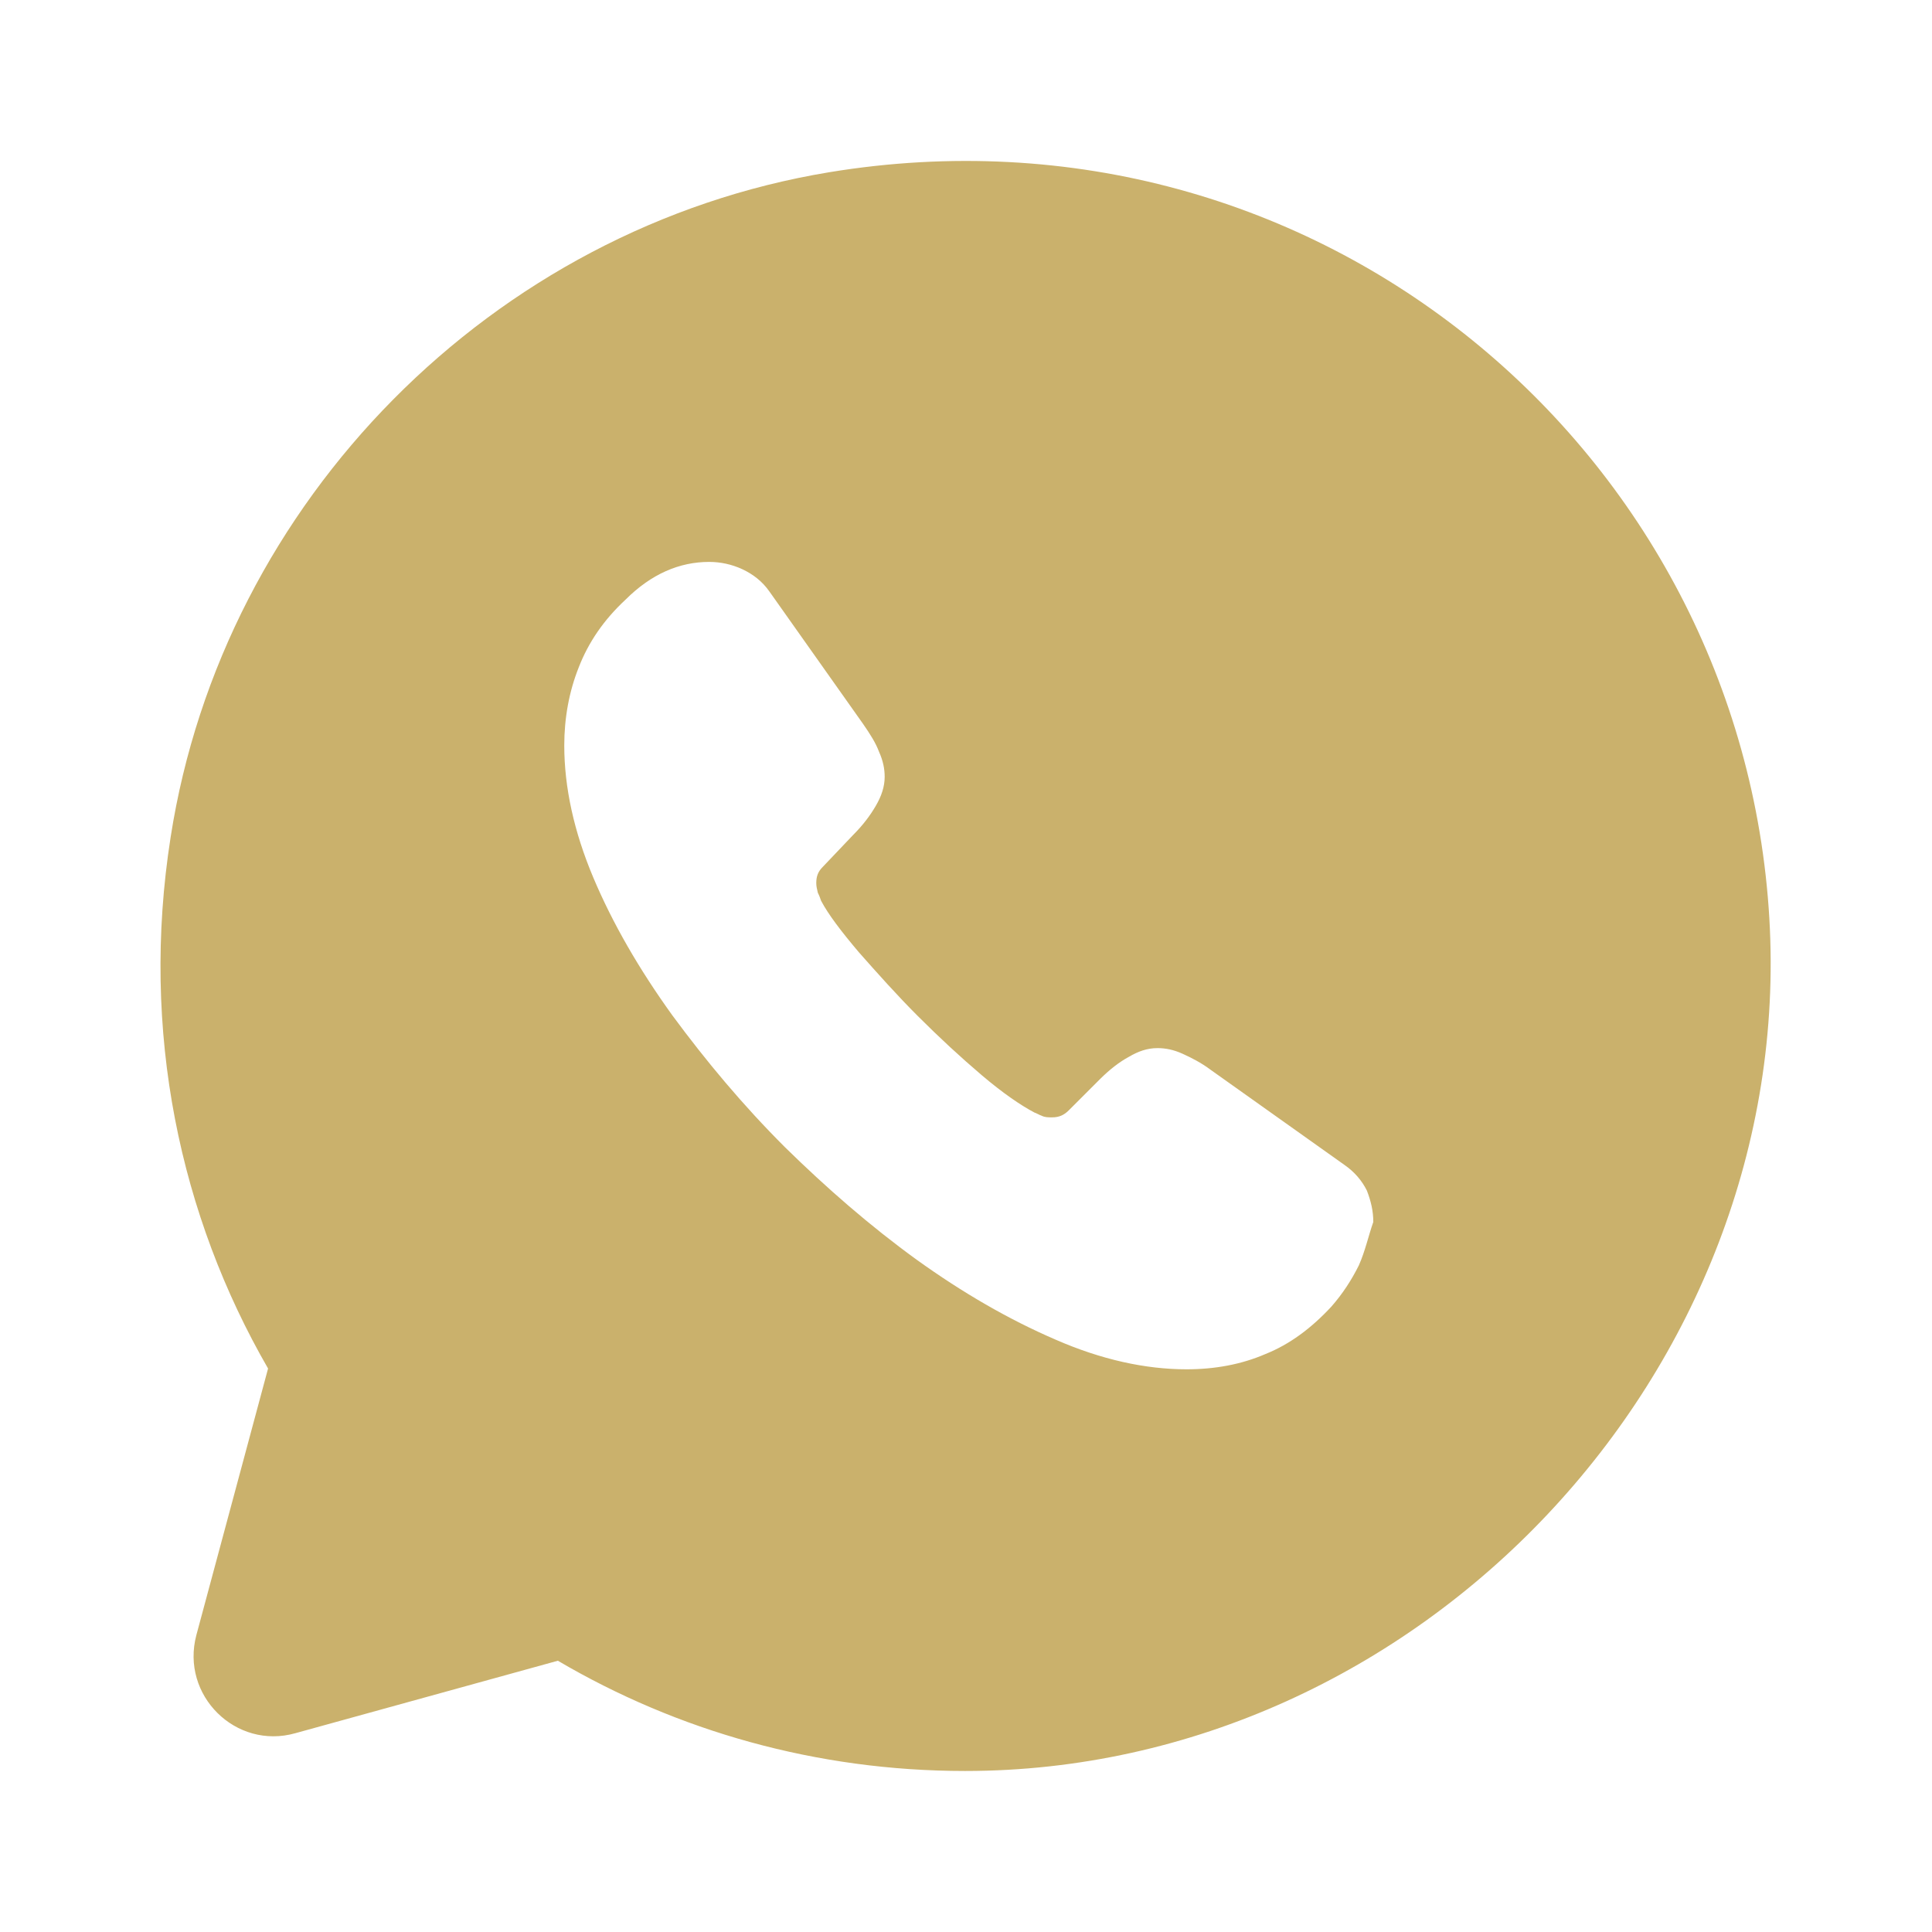 <svg width="32" height="32" viewBox="0 0 32 32" fill="none" xmlns="http://www.w3.org/2000/svg">
<path d="M29.306 15.213C28.853 7.48 21.826 1.52 13.733 2.853C8.16 3.773 3.693 8.293 2.826 13.867C2.32 17.093 2.986 20.147 4.44 22.667L3.253 27.08C2.986 28.08 3.906 28.987 4.893 28.707L9.24 27.507C11.213 28.667 13.52 29.333 15.986 29.333C23.506 29.333 29.746 22.707 29.306 15.213ZM22.506 20.96C22.386 21.2 22.24 21.427 22.053 21.64C21.72 22 21.36 22.267 20.96 22.427C20.56 22.6 20.12 22.68 19.653 22.68C18.973 22.68 18.24 22.52 17.48 22.187C16.706 21.853 15.946 21.413 15.186 20.867C14.413 20.307 13.693 19.68 13 19C12.306 18.307 11.693 17.573 11.133 16.813C10.586 16.053 10.146 15.293 9.826 14.533C9.506 13.773 9.346 13.04 9.346 12.347C9.346 11.893 9.426 11.453 9.586 11.053C9.746 10.64 10 10.267 10.36 9.933C10.786 9.507 11.253 9.307 11.746 9.307C11.933 9.307 12.12 9.347 12.293 9.427C12.466 9.507 12.626 9.627 12.746 9.8L14.293 11.987C14.413 12.16 14.506 12.307 14.56 12.453C14.626 12.6 14.653 12.733 14.653 12.867C14.653 13.027 14.6 13.187 14.506 13.347C14.413 13.507 14.293 13.667 14.133 13.827L13.626 14.36C13.546 14.44 13.52 14.52 13.52 14.627C13.52 14.68 13.533 14.733 13.546 14.787C13.573 14.84 13.586 14.88 13.6 14.92C13.72 15.147 13.933 15.427 14.226 15.773C14.533 16.12 14.853 16.48 15.2 16.827C15.56 17.187 15.906 17.507 16.266 17.813C16.613 18.107 16.906 18.307 17.133 18.427C17.173 18.44 17.213 18.467 17.253 18.48C17.306 18.507 17.36 18.507 17.426 18.507C17.546 18.507 17.627 18.467 17.706 18.387L18.213 17.88C18.386 17.707 18.546 17.587 18.693 17.507C18.853 17.413 19 17.36 19.173 17.36C19.306 17.36 19.44 17.387 19.586 17.453C19.733 17.52 19.893 17.6 20.053 17.72L22.266 19.293C22.44 19.413 22.56 19.56 22.64 19.72C22.706 19.893 22.746 20.053 22.746 20.24C22.666 20.467 22.613 20.72 22.506 20.96Z" fill="#CAB16C"/>
</svg>
